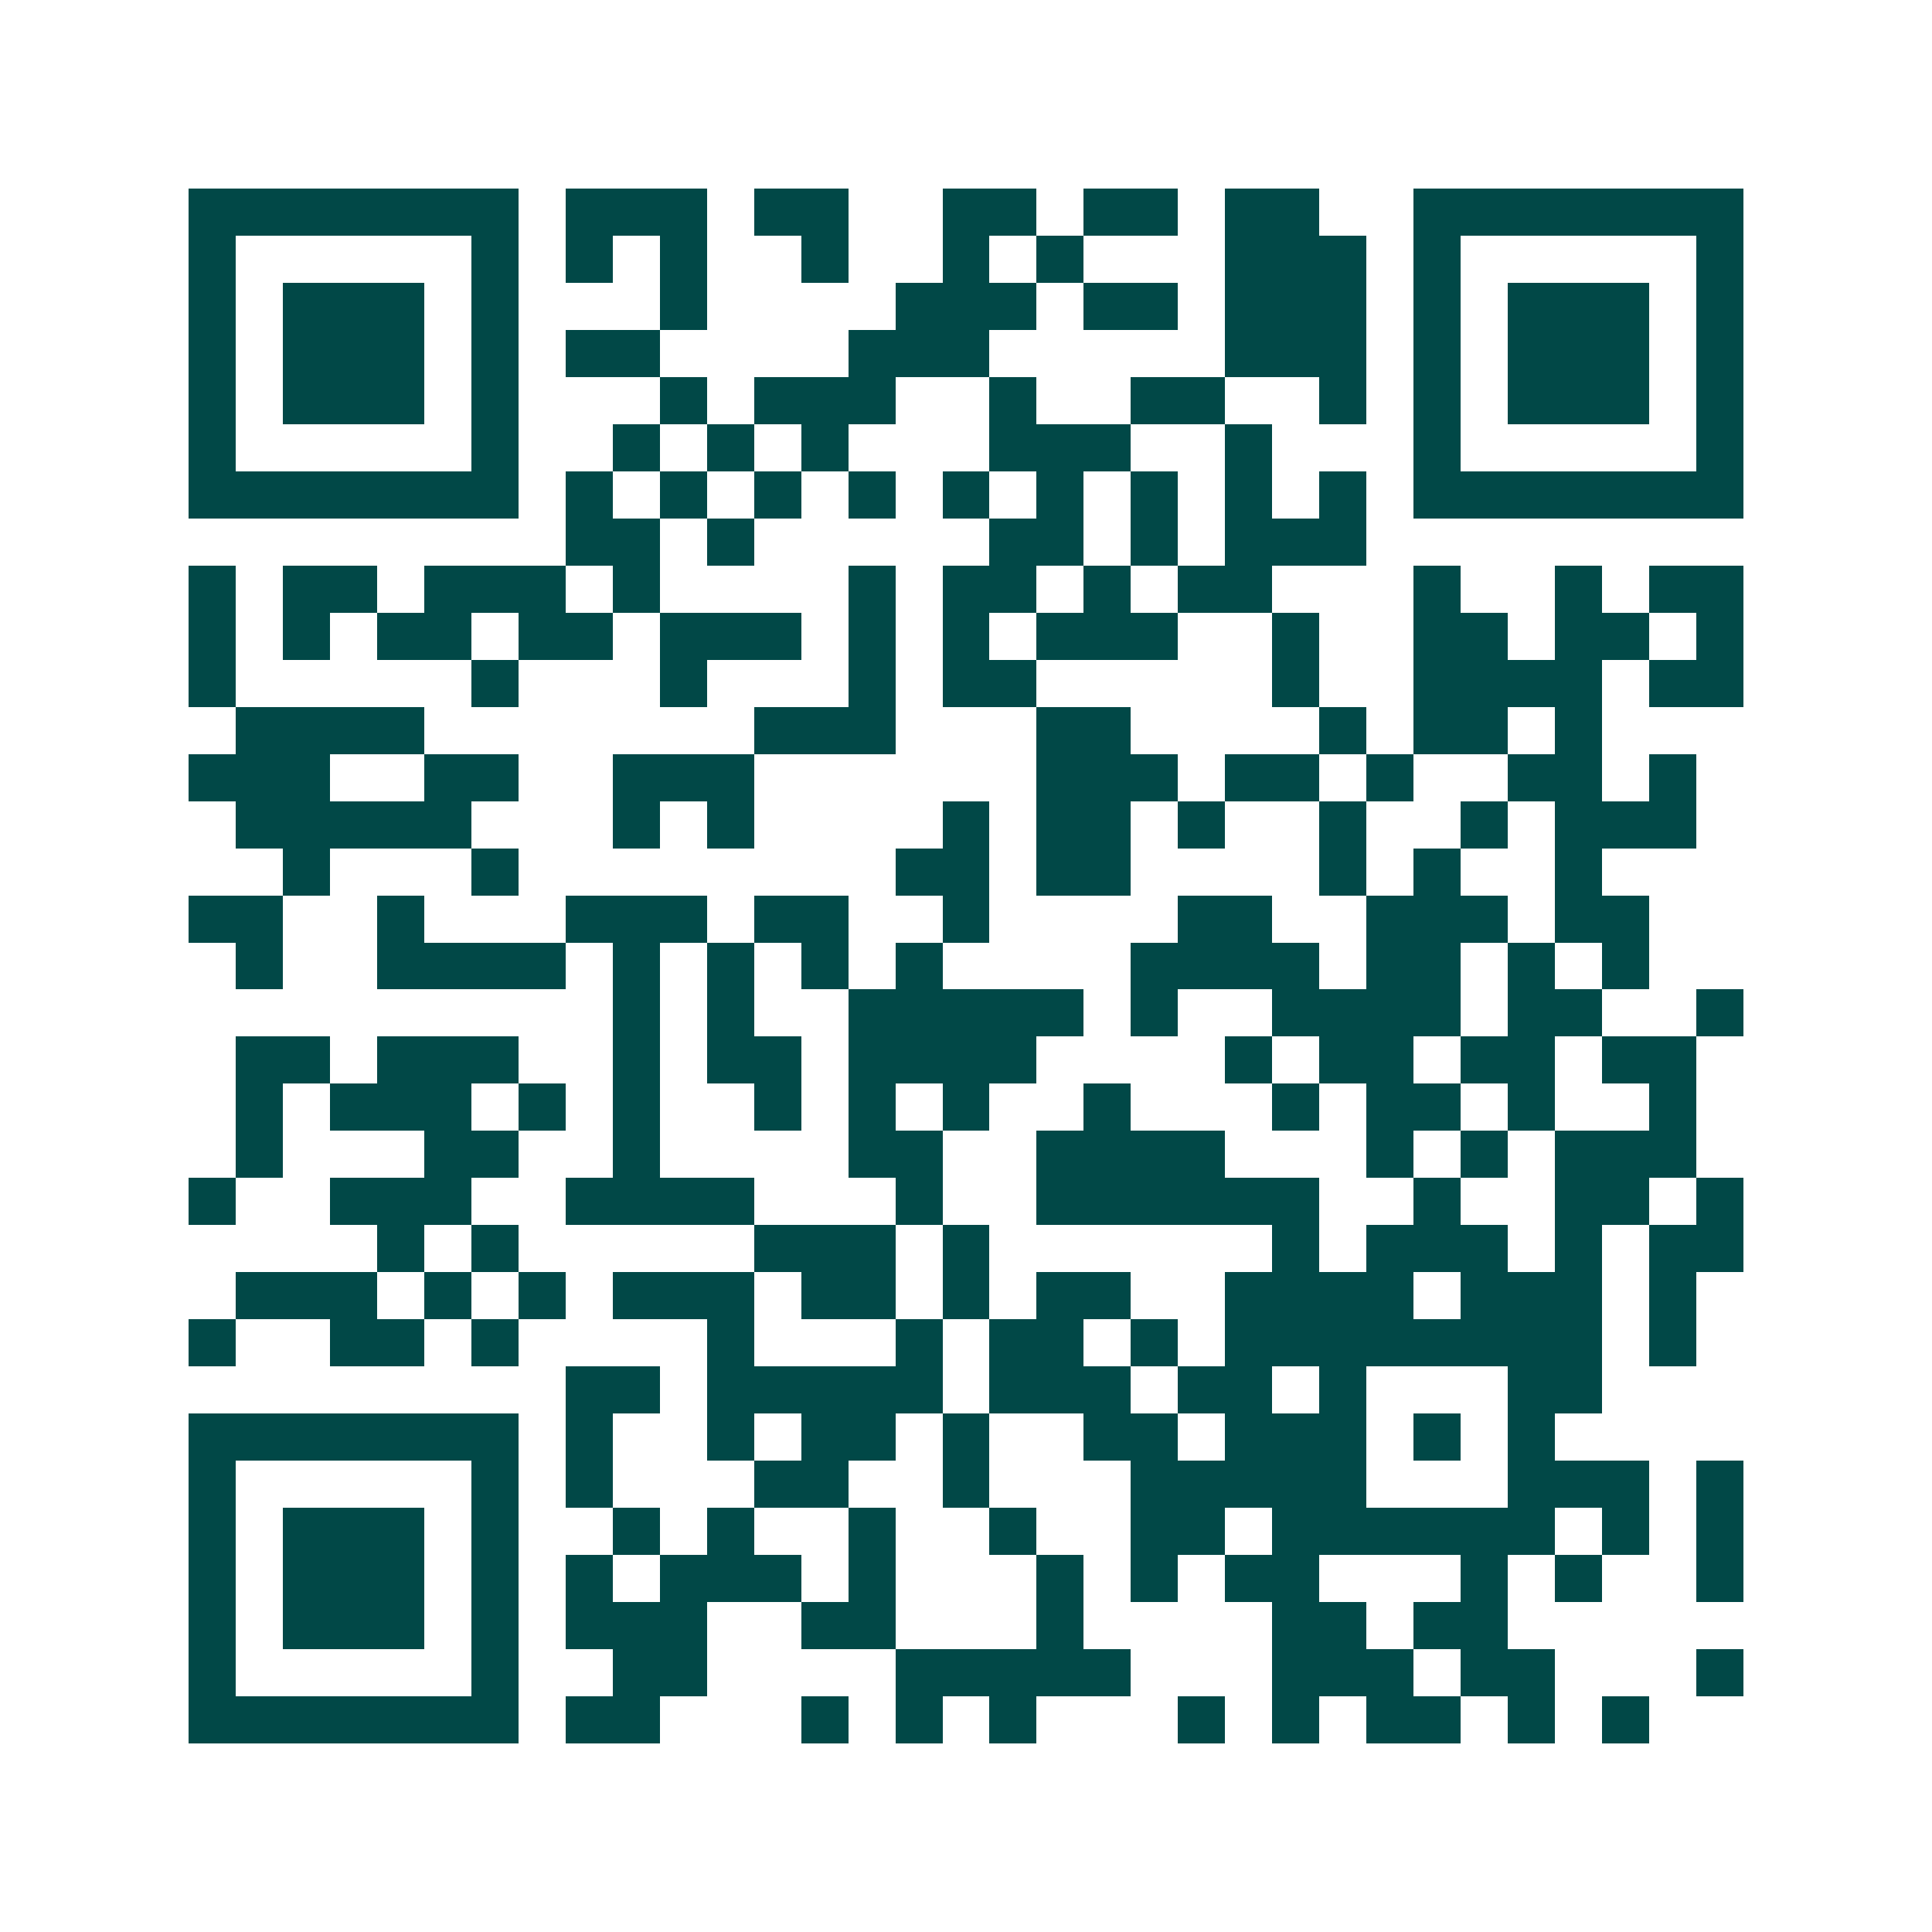 <svg xmlns="http://www.w3.org/2000/svg" width="200" height="200" viewBox="0 0 41 41" shape-rendering="crispEdges"><path fill="#ffffff" d="M0 0h41v41H0z"/><path stroke="#014847" d="M4 4.5h7m1 0h3m1 0h2m2 0h2m1 0h2m1 0h2m2 0h7M4 5.5h1m5 0h1m1 0h1m1 0h1m2 0h1m2 0h1m1 0h1m3 0h3m1 0h1m5 0h1M4 6.5h1m1 0h3m1 0h1m3 0h1m4 0h3m1 0h2m1 0h3m1 0h1m1 0h3m1 0h1M4 7.5h1m1 0h3m1 0h1m1 0h2m4 0h3m5 0h3m1 0h1m1 0h3m1 0h1M4 8.5h1m1 0h3m1 0h1m3 0h1m1 0h3m2 0h1m2 0h2m2 0h1m1 0h1m1 0h3m1 0h1M4 9.5h1m5 0h1m2 0h1m1 0h1m1 0h1m3 0h3m2 0h1m3 0h1m5 0h1M4 10.5h7m1 0h1m1 0h1m1 0h1m1 0h1m1 0h1m1 0h1m1 0h1m1 0h1m1 0h1m1 0h7M12 11.5h2m1 0h1m5 0h2m1 0h1m1 0h3M4 12.5h1m1 0h2m1 0h3m1 0h1m4 0h1m1 0h2m1 0h1m1 0h2m3 0h1m2 0h1m1 0h2M4 13.5h1m1 0h1m1 0h2m1 0h2m1 0h3m1 0h1m1 0h1m1 0h3m2 0h1m2 0h2m1 0h2m1 0h1M4 14.5h1m5 0h1m3 0h1m3 0h1m1 0h2m5 0h1m2 0h4m1 0h2M5 15.5h4m7 0h3m3 0h2m4 0h1m1 0h2m1 0h1M4 16.5h3m2 0h2m2 0h3m6 0h3m1 0h2m1 0h1m2 0h2m1 0h1M5 17.5h5m3 0h1m1 0h1m4 0h1m1 0h2m1 0h1m2 0h1m2 0h1m1 0h3M6 18.5h1m3 0h1m8 0h2m1 0h2m4 0h1m1 0h1m2 0h1M4 19.5h2m2 0h1m3 0h3m1 0h2m2 0h1m4 0h2m2 0h3m1 0h2M5 20.5h1m2 0h4m1 0h1m1 0h1m1 0h1m1 0h1m4 0h4m1 0h2m1 0h1m1 0h1M13 21.5h1m1 0h1m2 0h5m1 0h1m2 0h4m1 0h2m2 0h1M5 22.5h2m1 0h3m2 0h1m1 0h2m1 0h4m4 0h1m1 0h2m1 0h2m1 0h2M5 23.5h1m1 0h3m1 0h1m1 0h1m2 0h1m1 0h1m1 0h1m2 0h1m3 0h1m1 0h2m1 0h1m2 0h1M5 24.5h1m3 0h2m2 0h1m4 0h2m2 0h4m3 0h1m1 0h1m1 0h3M4 25.5h1m2 0h3m2 0h4m3 0h1m2 0h6m2 0h1m2 0h2m1 0h1M8 26.5h1m1 0h1m5 0h3m1 0h1m6 0h1m1 0h3m1 0h1m1 0h2M5 27.5h3m1 0h1m1 0h1m1 0h3m1 0h2m1 0h1m1 0h2m2 0h4m1 0h3m1 0h1M4 28.5h1m2 0h2m1 0h1m4 0h1m3 0h1m1 0h2m1 0h1m1 0h8m1 0h1M12 29.5h2m1 0h5m1 0h3m1 0h2m1 0h1m3 0h2M4 30.5h7m1 0h1m2 0h1m1 0h2m1 0h1m2 0h2m1 0h3m1 0h1m1 0h1M4 31.5h1m5 0h1m1 0h1m3 0h2m2 0h1m3 0h5m3 0h3m1 0h1M4 32.5h1m1 0h3m1 0h1m2 0h1m1 0h1m2 0h1m2 0h1m2 0h2m1 0h6m1 0h1m1 0h1M4 33.5h1m1 0h3m1 0h1m1 0h1m1 0h3m1 0h1m3 0h1m1 0h1m1 0h2m3 0h1m1 0h1m2 0h1M4 34.5h1m1 0h3m1 0h1m1 0h3m2 0h2m3 0h1m4 0h2m1 0h2M4 35.5h1m5 0h1m2 0h2m4 0h5m3 0h3m1 0h2m3 0h1M4 36.5h7m1 0h2m3 0h1m1 0h1m1 0h1m3 0h1m1 0h1m1 0h2m1 0h1m1 0h1"/></svg>
